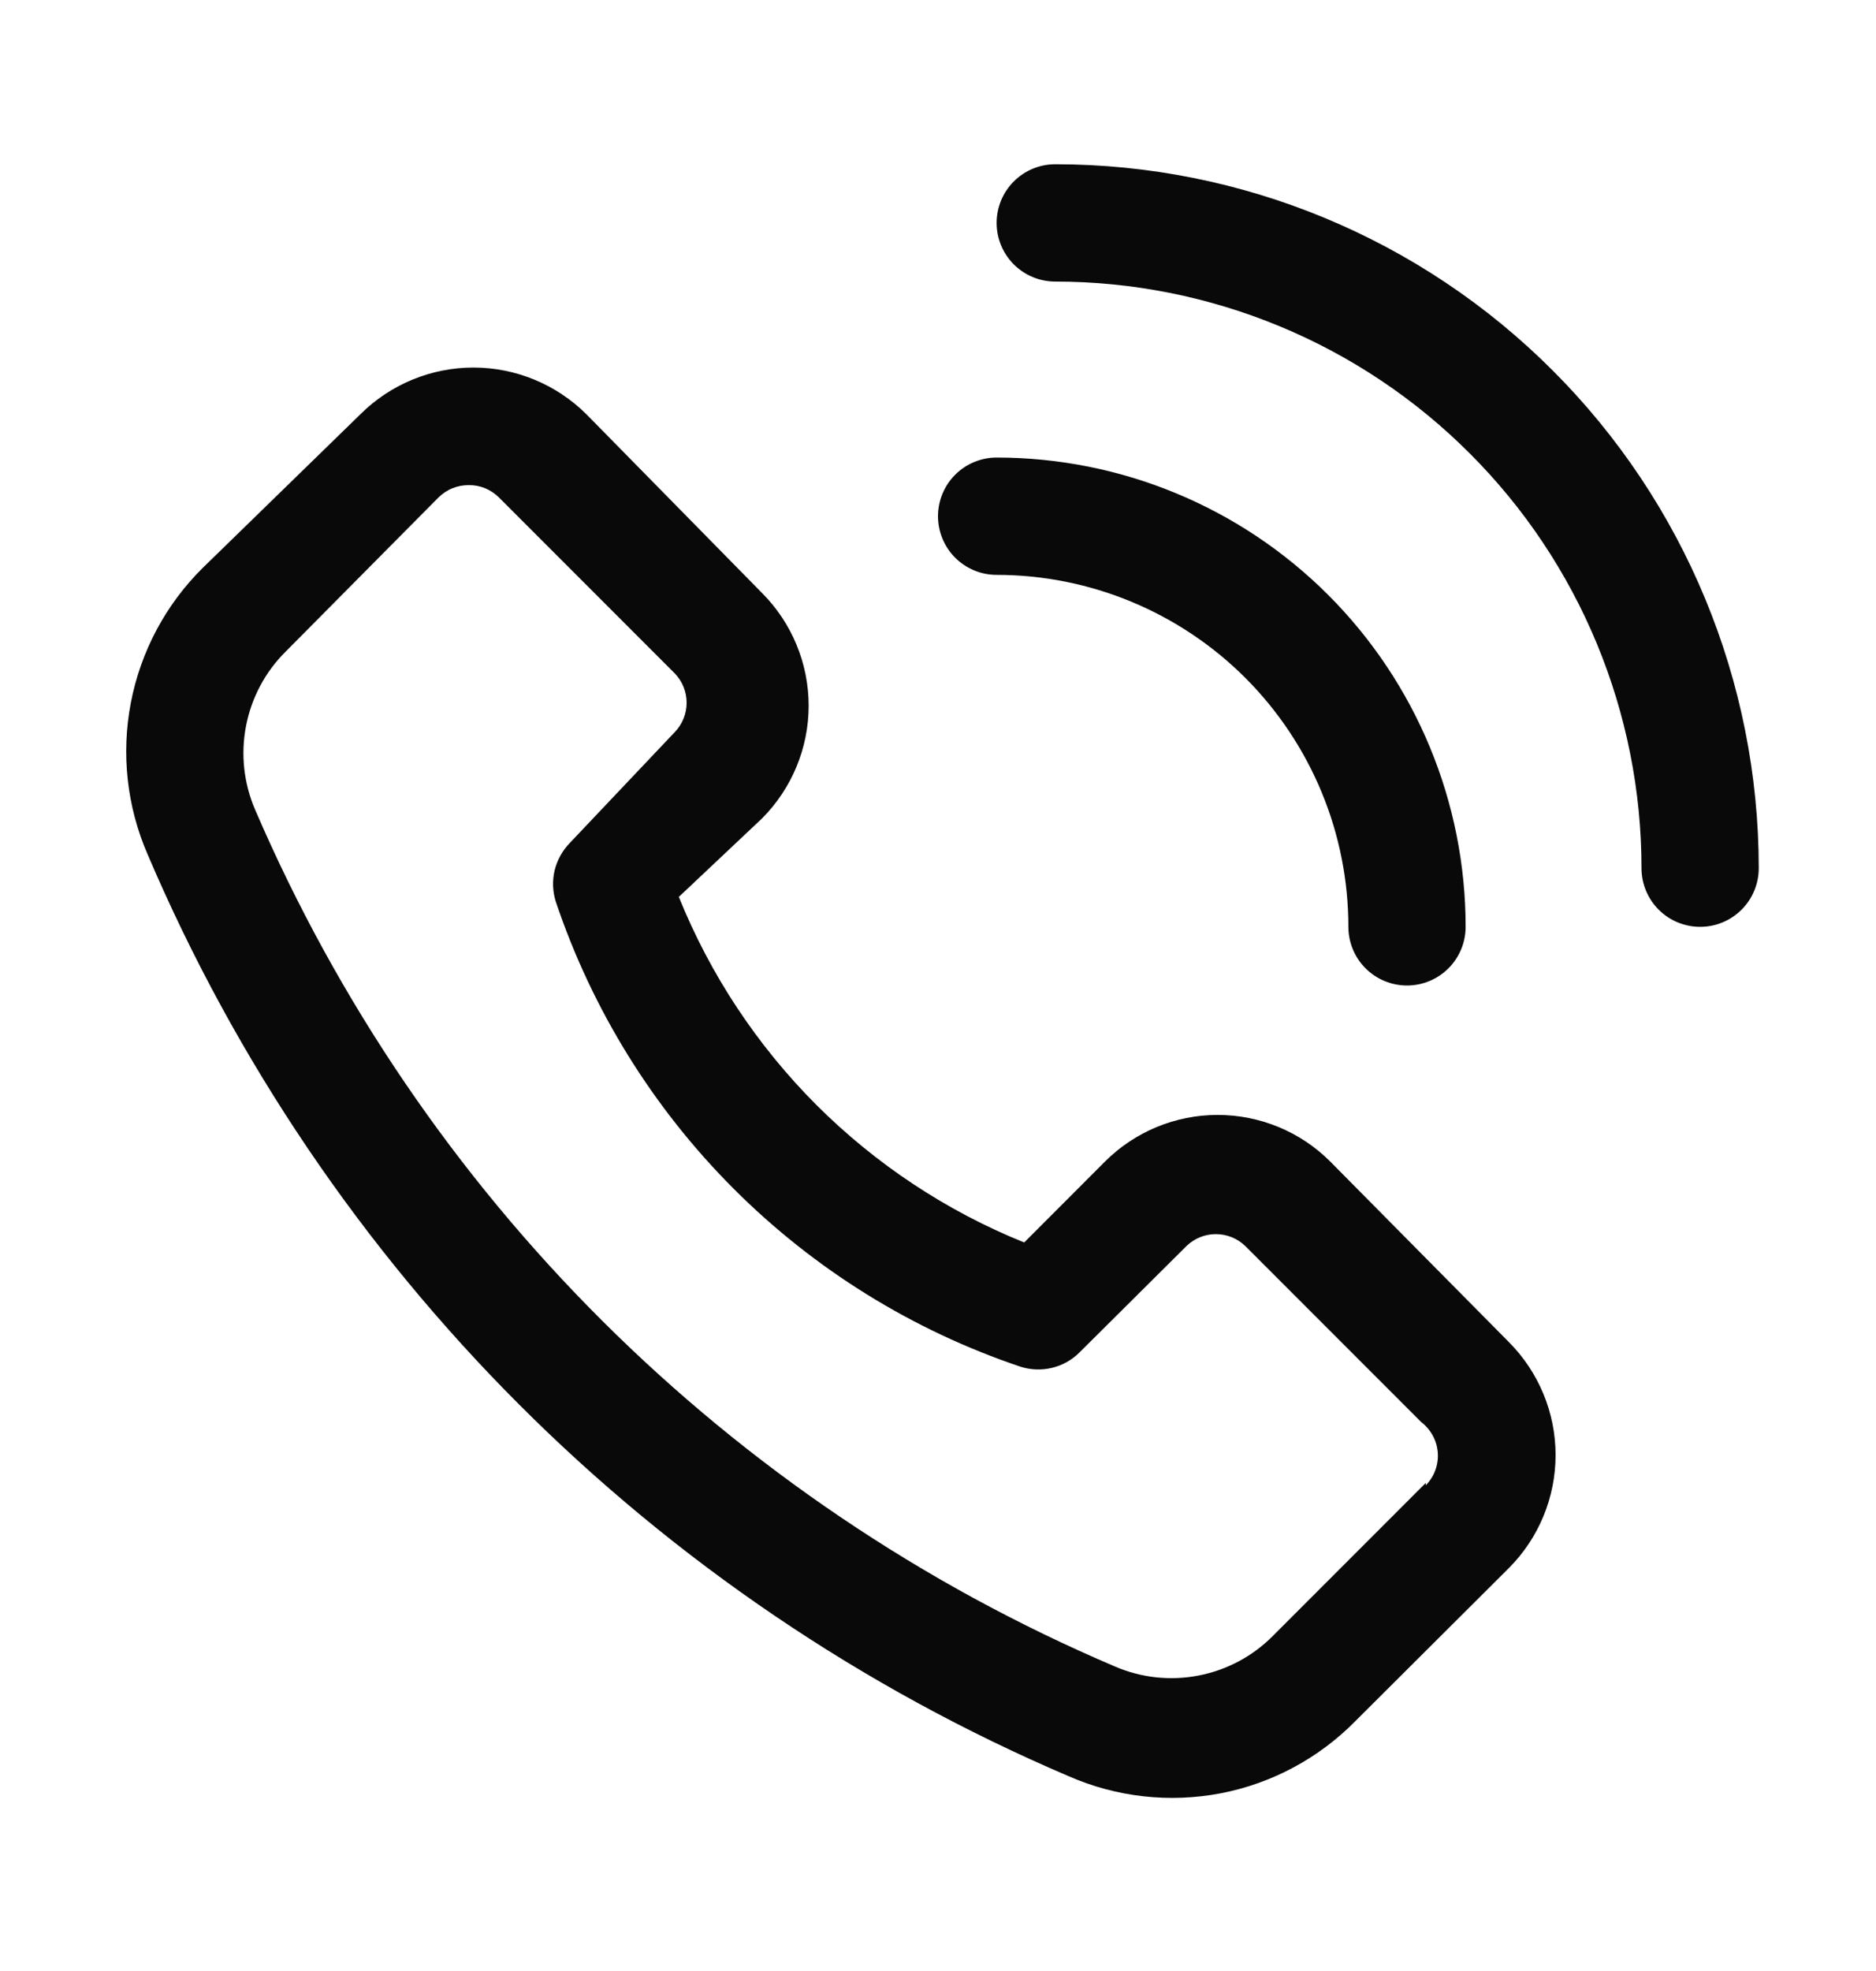 <svg width="20" height="21" viewBox="0 0 20 21" fill="none" xmlns="http://www.w3.org/2000/svg">
<path d="M14.181 12.375C13.863 12.057 13.431 11.879 12.981 11.879C12.531 11.879 12.1 12.057 11.781 12.375L10.919 13.238C10.089 12.903 9.336 12.404 8.703 11.772C8.071 11.139 7.572 10.386 7.237 9.556L8.125 8.719C8.442 8.4 8.621 7.969 8.621 7.519C8.621 7.069 8.442 6.637 8.125 6.319L6.25 4.412C5.93 4.095 5.498 3.916 5.047 3.916C4.596 3.916 4.163 4.095 3.844 4.412L2.162 6.05C1.767 6.44 1.5 6.941 1.395 7.487C1.29 8.033 1.353 8.597 1.575 9.106C3.46 13.523 6.977 17.04 11.394 18.925C11.903 19.148 12.467 19.211 13.013 19.107C13.559 19.002 14.06 18.733 14.45 18.337L16.087 16.706C16.405 16.387 16.584 15.954 16.584 15.503C16.584 15.052 16.405 14.62 16.087 14.3L14.181 12.375ZM15.2 15.8L13.569 17.431C13.353 17.648 13.078 17.794 12.778 17.852C12.478 17.91 12.168 17.877 11.887 17.756C7.771 16.004 4.487 12.734 2.719 8.625C2.598 8.344 2.565 8.034 2.623 7.734C2.681 7.435 2.827 7.159 3.044 6.944L4.675 5.3C4.718 5.258 4.768 5.224 4.824 5.202C4.88 5.179 4.94 5.168 5 5.169C5.059 5.168 5.118 5.18 5.172 5.202C5.227 5.225 5.277 5.258 5.319 5.3L7.194 7.175C7.275 7.259 7.32 7.371 7.32 7.487C7.32 7.604 7.275 7.716 7.194 7.8L6.075 8.981C5.996 9.062 5.94 9.163 5.913 9.273C5.887 9.383 5.891 9.498 5.925 9.606C6.313 10.759 6.962 11.806 7.822 12.666C8.681 13.525 9.729 14.175 10.881 14.562C10.989 14.596 11.104 14.6 11.214 14.574C11.324 14.548 11.425 14.492 11.506 14.412L12.65 13.275C12.734 13.194 12.846 13.149 12.962 13.149C13.079 13.149 13.191 13.194 13.275 13.275L15.15 15.15C15.201 15.189 15.243 15.238 15.274 15.294C15.305 15.35 15.323 15.412 15.328 15.476C15.333 15.54 15.324 15.604 15.302 15.664C15.28 15.725 15.245 15.779 15.2 15.825V15.8ZM18.75 9.25C18.75 9.416 18.684 9.575 18.567 9.692C18.45 9.809 18.291 9.875 18.125 9.875C17.959 9.875 17.8 9.809 17.683 9.692C17.566 9.575 17.5 9.416 17.5 9.25C17.5 8.429 17.338 7.617 17.024 6.858C16.71 6.1 16.25 5.411 15.669 4.831C15.089 4.25 14.4 3.79 13.642 3.476C12.883 3.162 12.071 3 11.25 3C11.084 3 10.925 2.934 10.808 2.817C10.691 2.7 10.625 2.541 10.625 2.375C10.625 2.209 10.691 2.05 10.808 1.933C10.925 1.816 11.084 1.75 11.25 1.75C13.239 1.75 15.147 2.54 16.553 3.947C17.96 5.353 18.75 7.261 18.75 9.25ZM10 5.5C10 5.334 10.066 5.175 10.183 5.058C10.3 4.941 10.459 4.875 10.625 4.875C11.951 4.875 13.223 5.402 14.16 6.339C15.098 7.277 15.625 8.549 15.625 9.875C15.625 10.041 15.559 10.2 15.442 10.317C15.325 10.434 15.166 10.5 15 10.5C14.834 10.5 14.675 10.434 14.558 10.317C14.441 10.2 14.375 10.041 14.375 9.875C14.375 8.88 13.98 7.927 13.277 7.223C12.573 6.52 11.619 6.125 10.625 6.125C10.459 6.125 10.3 6.059 10.183 5.942C10.066 5.825 10 5.666 10 5.5Z" fill="#090909"/>
</svg>
